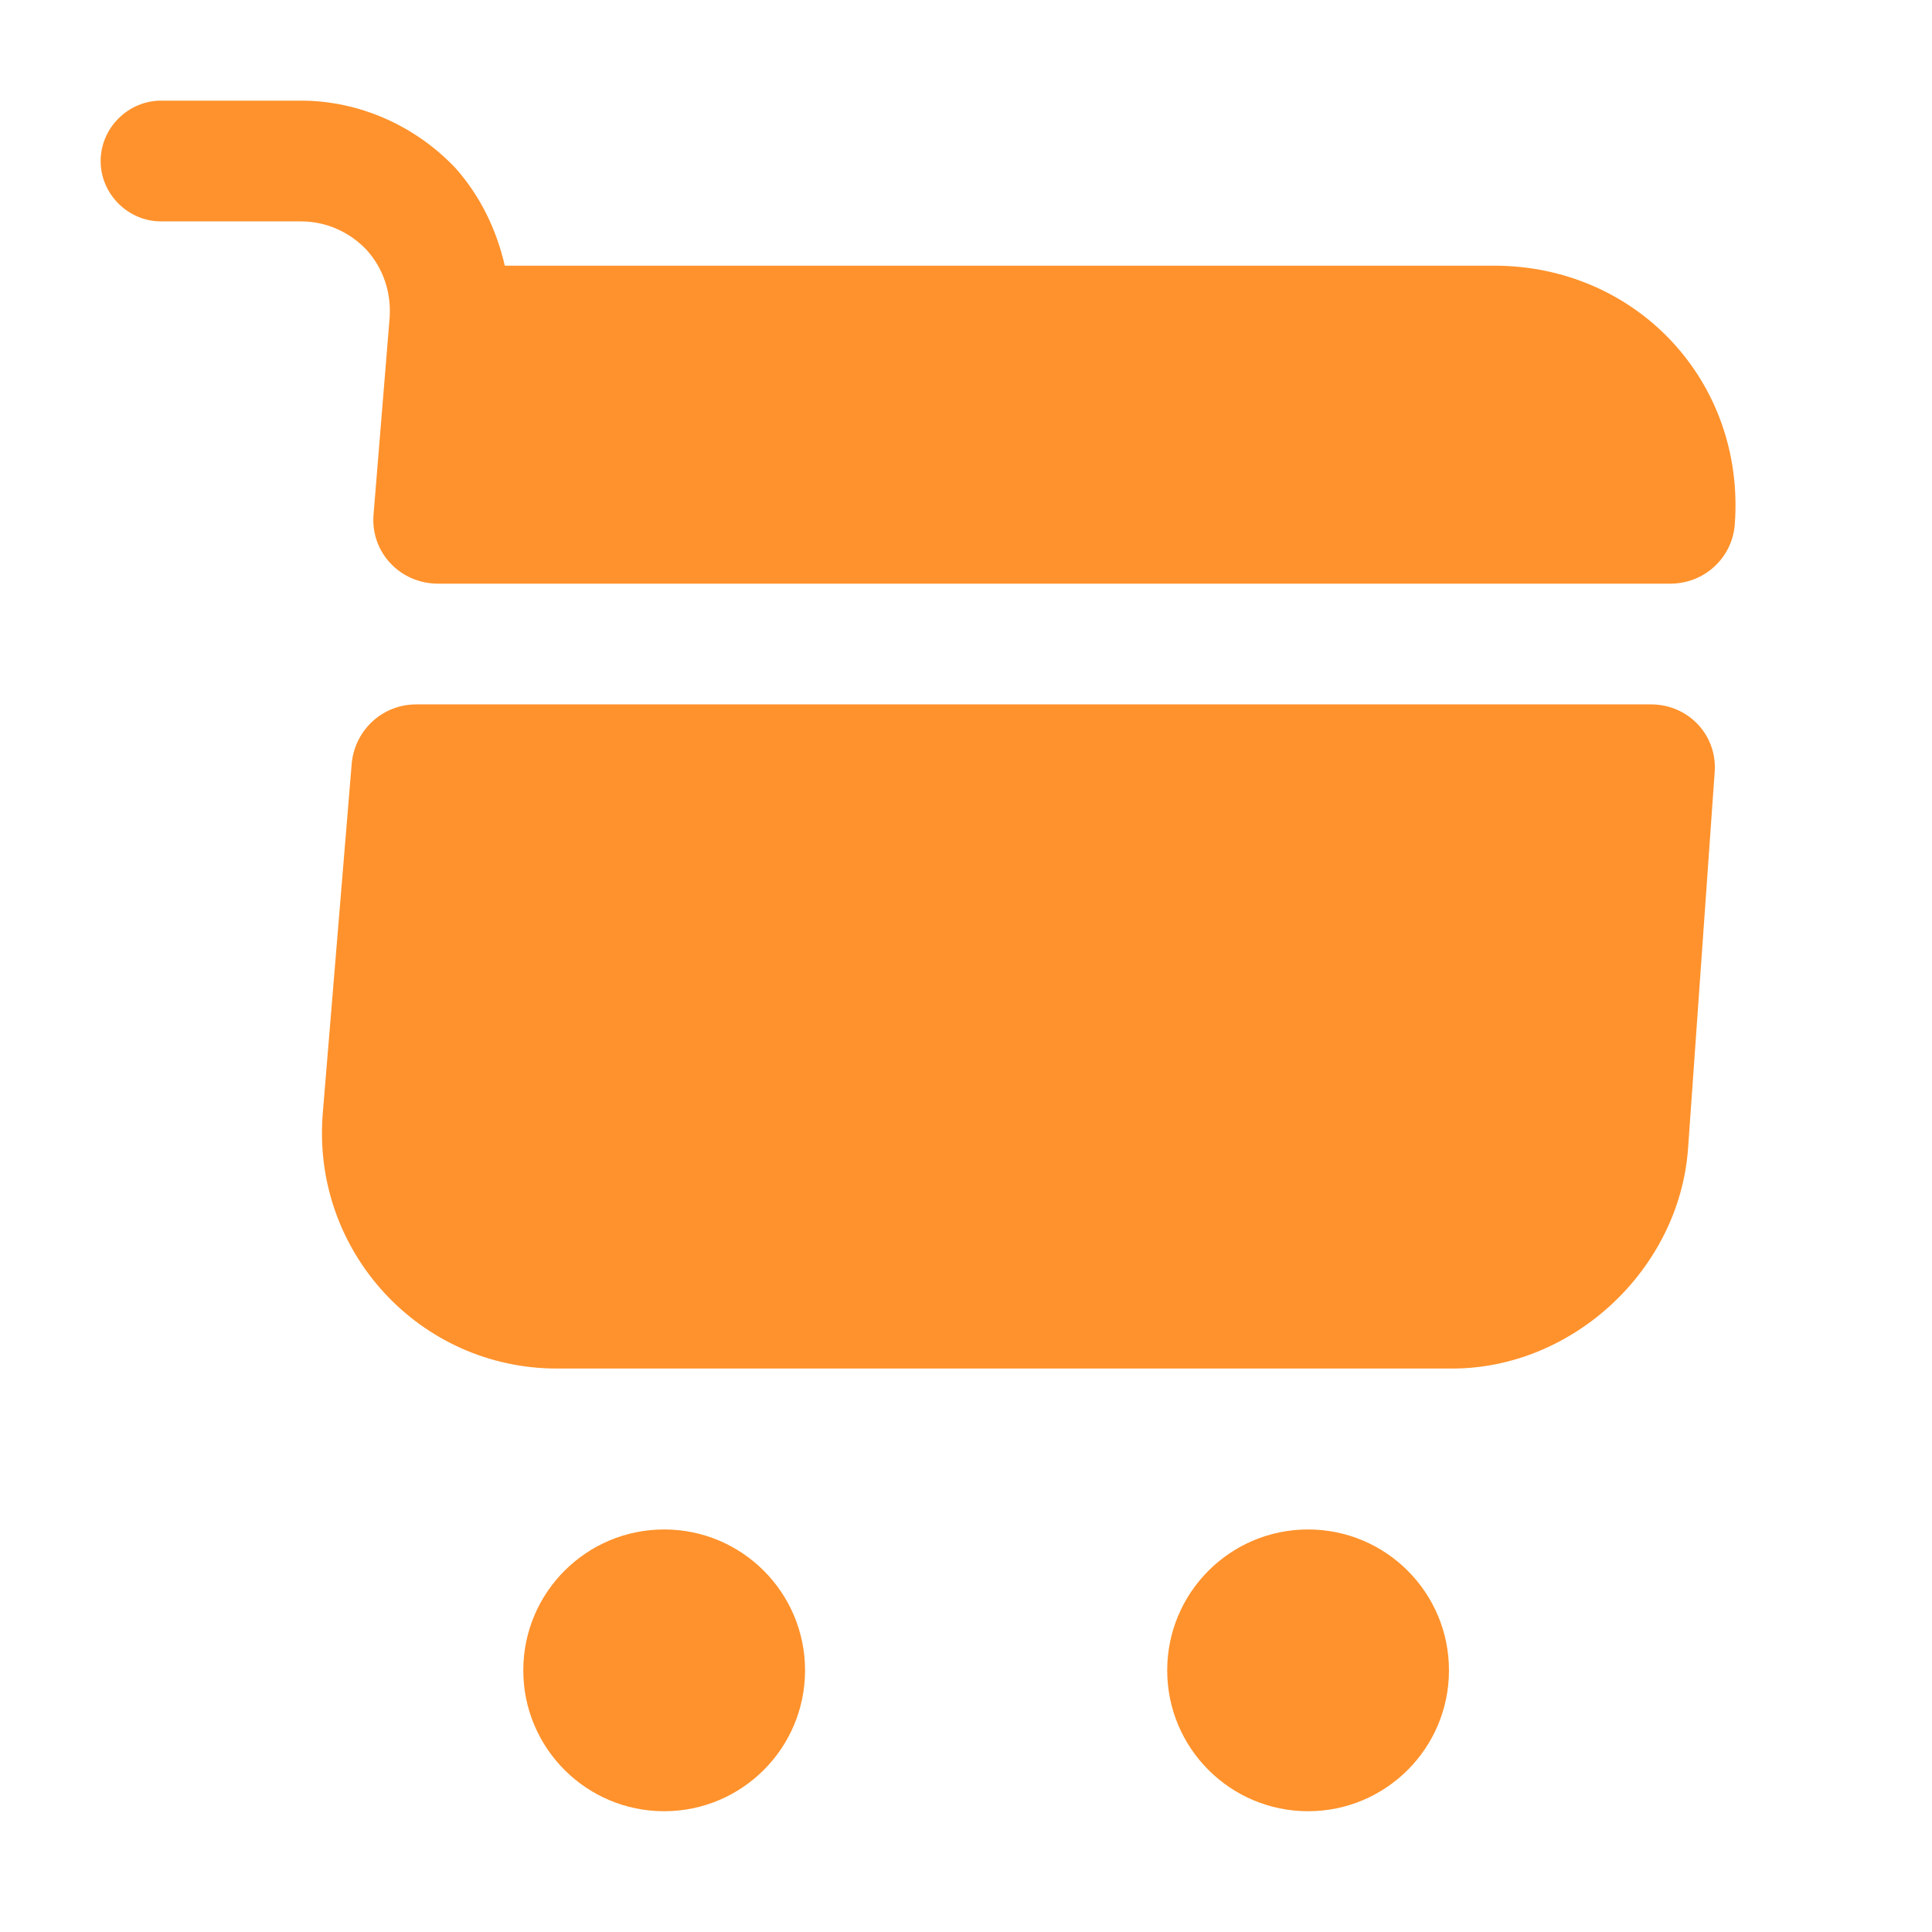 <svg width="62" height="62" viewBox="0 0 62 62" fill="none" xmlns="http://www.w3.org/2000/svg">
<path d="M41.978 58.124C44.475 58.124 46.499 56.1 46.499 53.603C46.499 51.106 44.475 49.082 41.978 49.082C39.481 49.082 37.457 51.106 37.457 53.603C37.457 56.1 39.481 58.124 41.978 58.124Z" fill="#FF922C"/>
<path d="M21.314 58.124C23.811 58.124 25.835 56.1 25.835 53.603C25.835 51.106 23.811 49.082 21.314 49.082C18.817 49.082 16.793 51.106 16.793 53.603C16.793 56.1 18.817 58.124 21.314 58.124Z" fill="#FF922C"/>
<path d="M12.505 10.18L11.988 16.509C11.885 17.723 12.841 18.73 14.055 18.73H53.605C54.691 18.73 55.595 17.904 55.672 16.819C56.008 12.246 52.52 8.526 47.948 8.526H16.199C15.941 7.39 15.424 6.305 14.623 5.4C13.331 4.031 11.523 3.23 9.663 3.23H5.168C4.109 3.23 3.23 4.109 3.23 5.168C3.23 6.227 4.109 7.105 5.168 7.105H9.663C10.464 7.105 11.213 7.441 11.755 8.01C12.298 8.604 12.556 9.379 12.505 10.18Z" fill="#FF922C"/>
<path d="M52.983 22.605H13.355C12.27 22.605 11.391 23.432 11.288 24.491L10.358 35.729C9.996 40.146 13.458 43.918 17.875 43.918H46.602C50.477 43.918 53.887 40.74 54.171 36.865L55.024 24.801C55.127 23.613 54.197 22.605 52.983 22.605Z" fill="#FF922C"/>
</svg>
